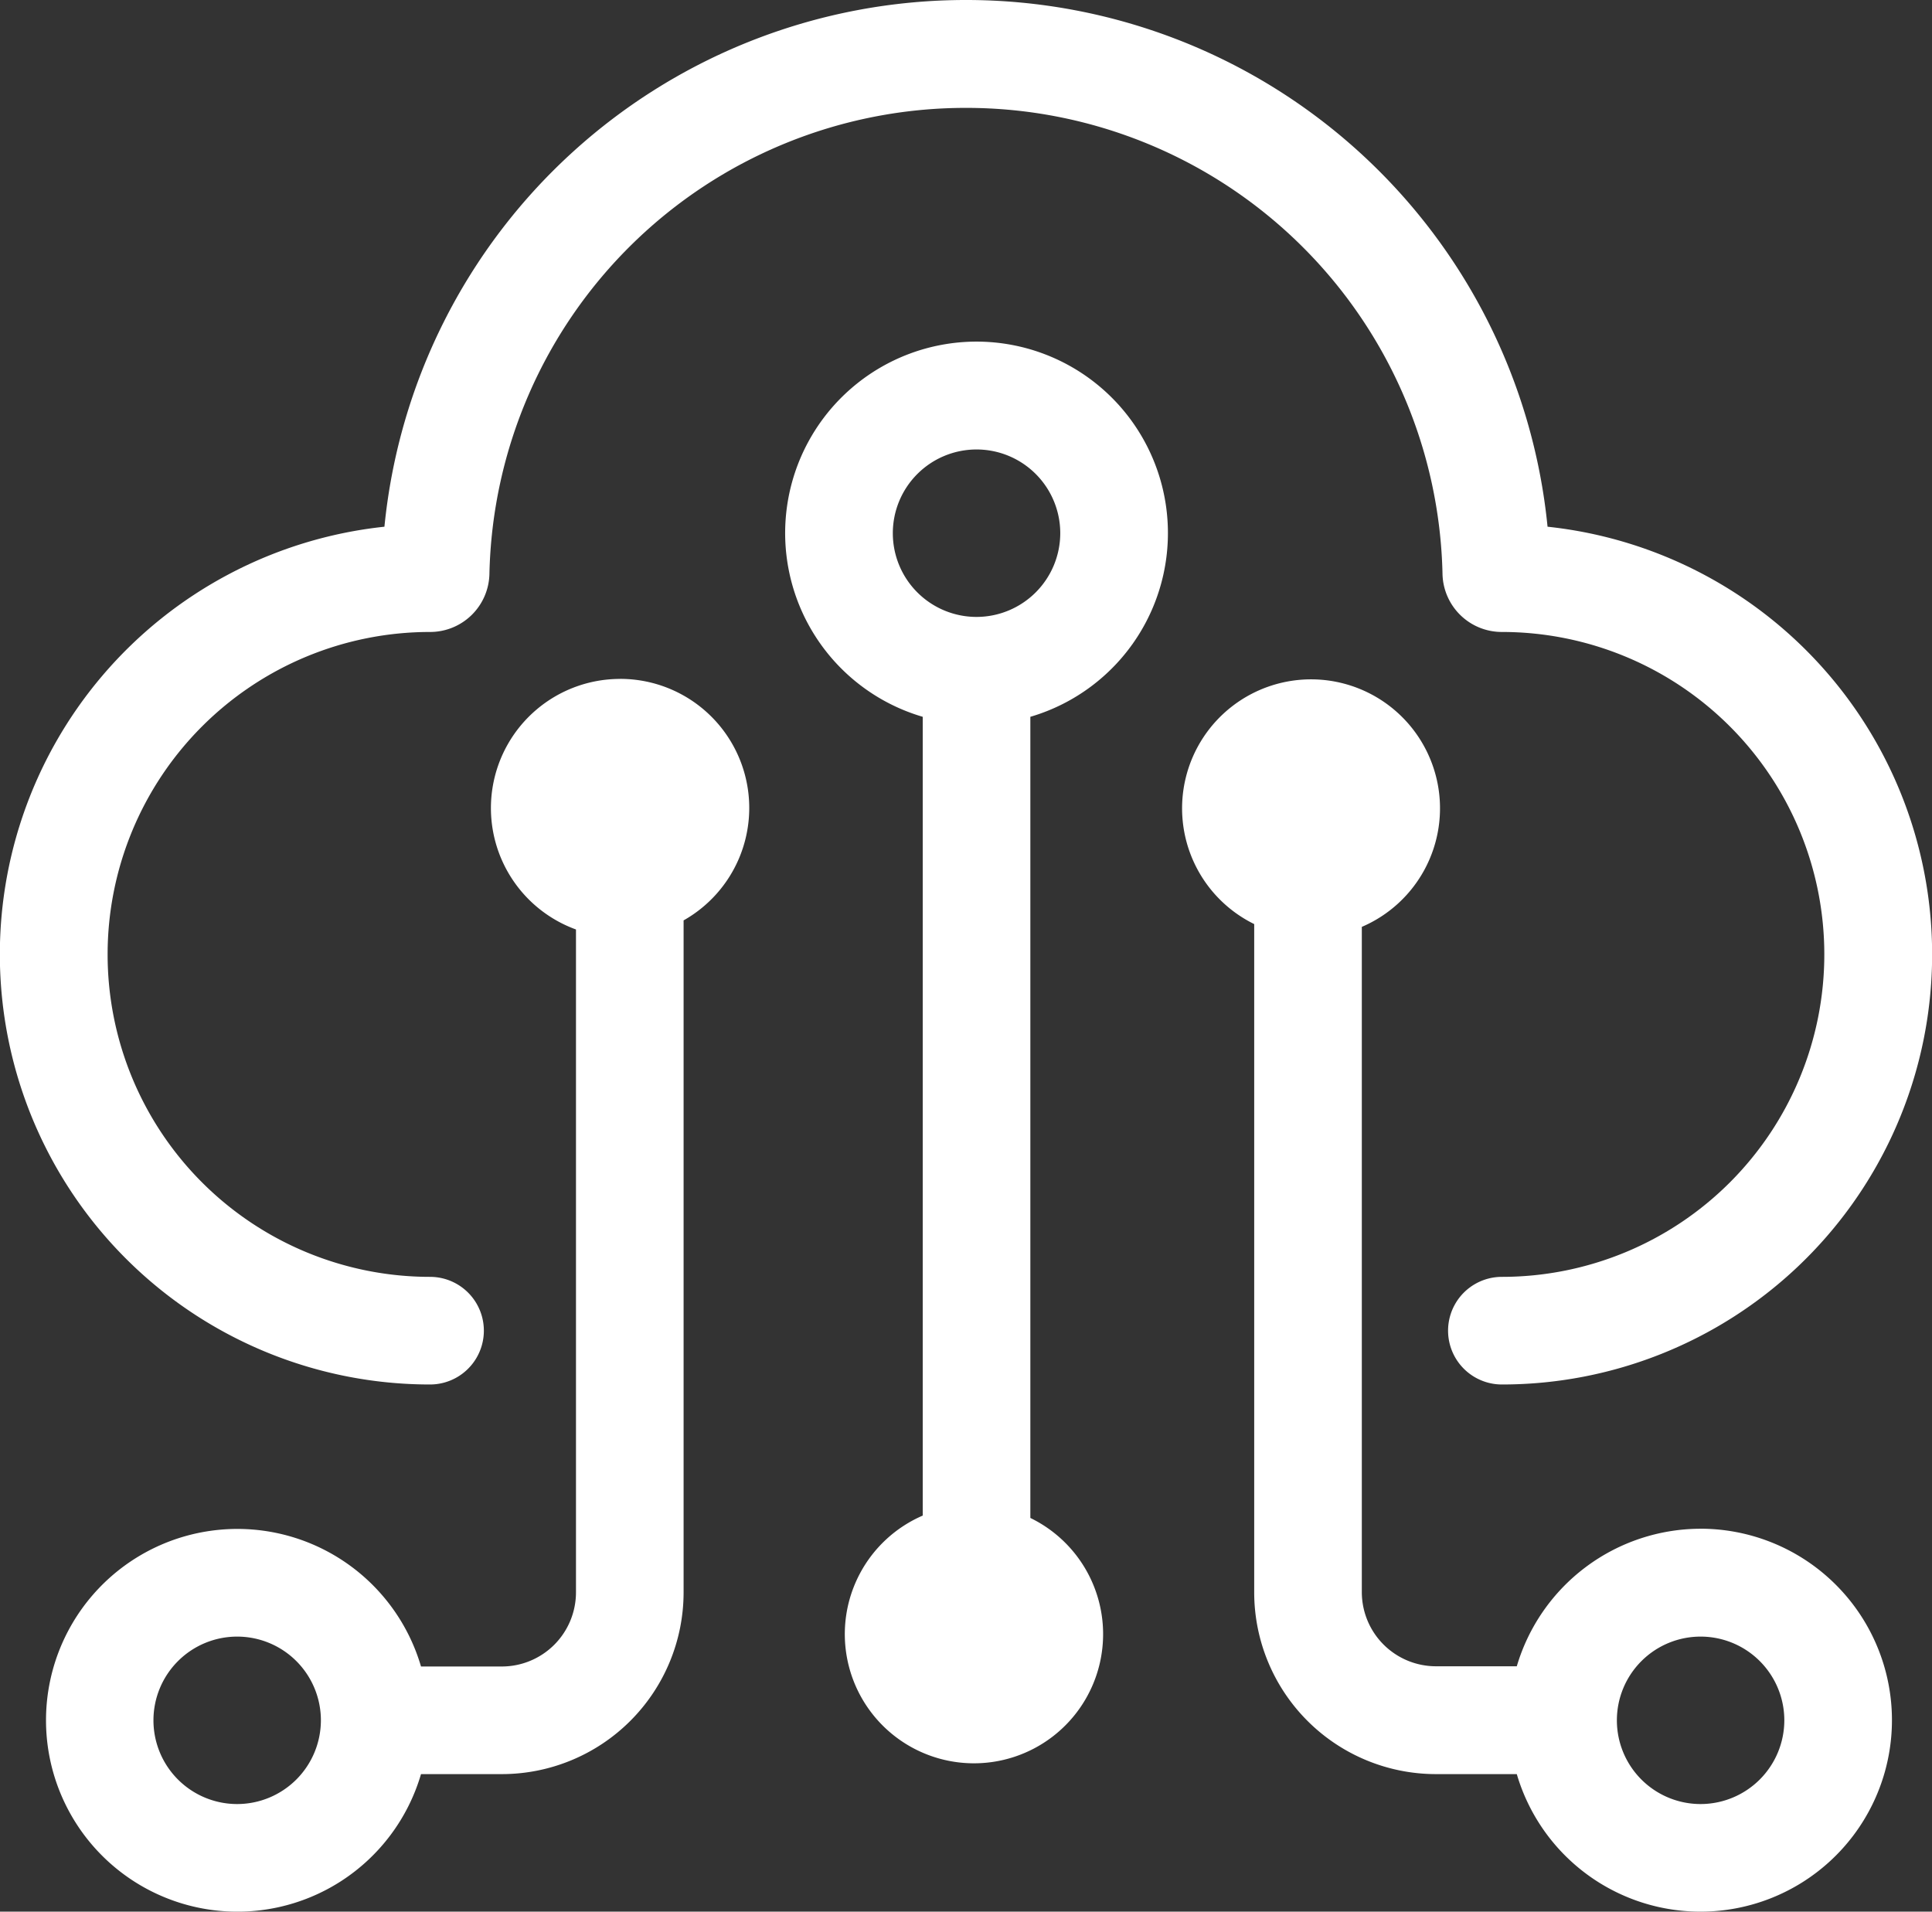 <svg xmlns="http://www.w3.org/2000/svg" width="81.647" height="80.783" viewBox="0 0 81.647 80.783">
  <rect x="0" y="0" width="81.647" height="80.783" fill="#333333" stroke="none"/>
  <g id="help-support-iot-video-cloud" transform="translate(-63.4 -67.3)">
    <path id="Path_13" data-name="Path 13" d="M81.574,125.806a2.274,2.274,0,1,0,0-4.548,13.626,13.626,0,1,1,0-27.252h.009a2.507,2.507,0,0,0,2.5-2.447,20.13,20.13,0,0,1,20.121-19.7h.036a20.13,20.13,0,0,1,20.121,19.7,2.507,2.507,0,0,0,2.5,2.447h.009a13.626,13.626,0,0,1,0,27.252,2.274,2.274,0,0,0,0,4.548A18.175,18.175,0,0,0,128.8,89.558,24.69,24.69,0,0,0,104.242,67.3h-.036a24.69,24.69,0,0,0-24.56,22.258,18.175,18.175,0,0,0,1.928,36.248Z" fill="#fff"/>
    <path id="Path_14" data-name="Path 14" d="M124.032,226a8.091,8.091,0,0,0-2.274,15.855V275.61a5.458,5.458,0,1,0,4.548.1V241.855A8.091,8.091,0,0,0,124.032,226Zm0,11.634a3.538,3.538,0,1,1,3.538-3.538A3.542,3.542,0,0,1,124.032,237.634Zm-15.063,2.62a5.458,5.458,0,0,0-1.865,10.588v28.016a3.135,3.135,0,0,1-3.129,3.129h-3.42a8.087,8.087,0,1,0,0,4.548h3.42a7.684,7.684,0,0,0,7.677-7.677v-28.4a5.455,5.455,0,0,0-2.683-10.206ZM92.786,287.8a3.538,3.538,0,1,1,3.538-3.538A3.542,3.542,0,0,1,92.786,287.8Zm61.845-11.634a8.11,8.11,0,0,0-7.768,5.812h-3.42a3.135,3.135,0,0,1-3.129-3.129V250.732a5.45,5.45,0,1,0-4.548-.118v28.244a7.684,7.684,0,0,0,7.677,7.677h3.42a8.091,8.091,0,1,0,7.768-10.37Zm0,11.634a3.538,3.538,0,1,1,3.538-3.538A3.542,3.542,0,0,1,154.631,287.8Z" transform="translate(-19.363 -144.264)" fill="#fff"/>
  </g>
</svg>
